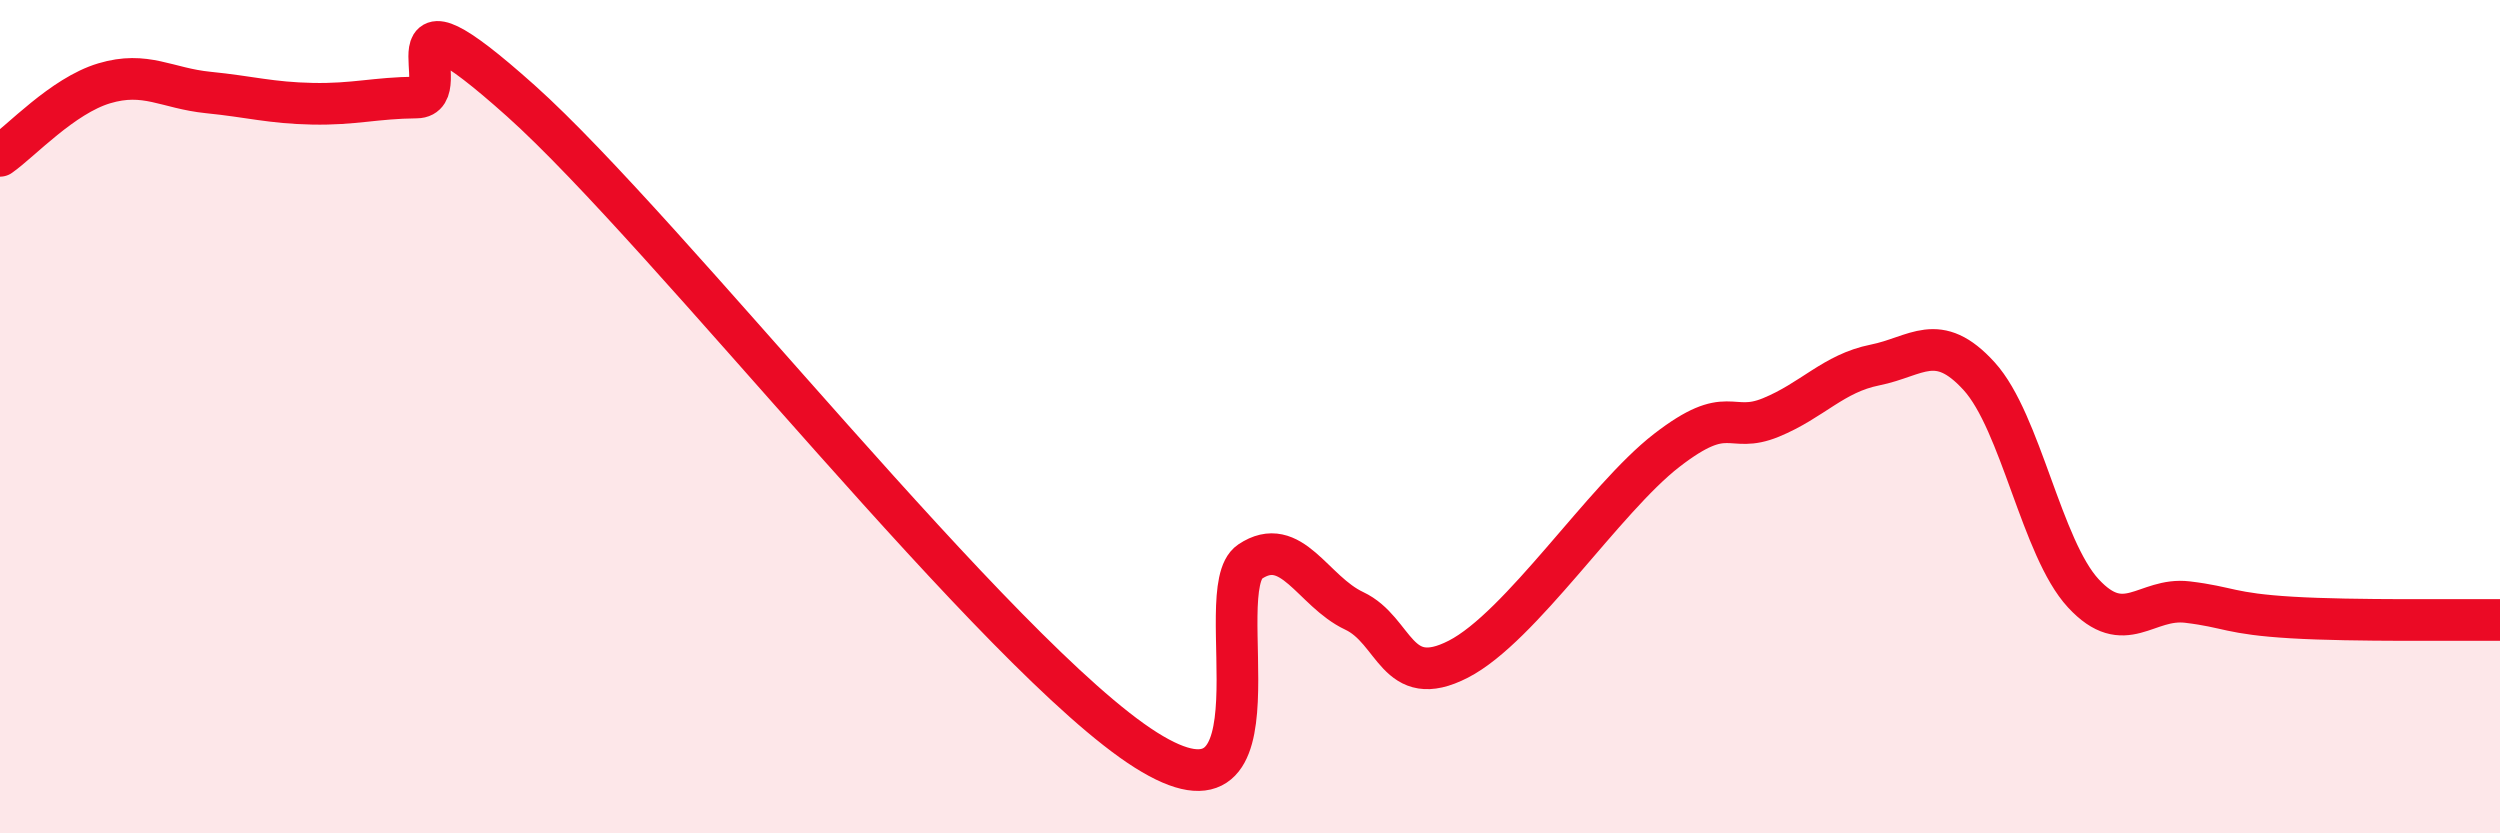 
    <svg width="60" height="20" viewBox="0 0 60 20" xmlns="http://www.w3.org/2000/svg">
      <path
        d="M 0,3.74 C 0.5,3.39 1.5,2.3 2.5,2 C 3.5,1.7 4,2.12 5,2.22 C 6,2.32 6.5,2.47 7.5,2.49 C 8.5,2.51 9,2.35 10,2.34 C 11,2.33 9,-0.71 12.5,2.42 C 16,5.55 24,15.79 27.5,18 C 31,20.21 29,14.15 30,13.48 C 31,12.81 31.5,14.19 32.5,14.66 C 33.5,15.13 33.5,16.59 35,15.82 C 36.5,15.05 38.5,11.97 40,10.81 C 41.5,9.65 41.5,10.43 42.5,10.02 C 43.5,9.61 44,8.96 45,8.76 C 46,8.56 46.5,7.93 47.5,9.03 C 48.5,10.13 49,13.16 50,14.24 C 51,15.32 51.5,14.33 52.5,14.45 C 53.5,14.57 53.5,14.73 55,14.82 C 56.5,14.91 59,14.87 60,14.88L60 20L0 20Z"
        fill="#EB0A25"
        opacity="0.1"
        stroke-linecap="round"
        stroke-linejoin="round"
      />
      <path
        d="M 0,3.74 C 0.5,3.39 1.5,2.3 2.5,2 C 3.5,1.7 4,2.12 5,2.22 C 6,2.32 6.5,2.47 7.5,2.49 C 8.5,2.51 9,2.35 10,2.34 C 11,2.33 9,-0.71 12.5,2.42 C 16,5.55 24,15.79 27.5,18 C 31,20.21 29,14.15 30,13.48 C 31,12.81 31.5,14.19 32.5,14.66 C 33.5,15.13 33.5,16.59 35,15.82 C 36.5,15.05 38.5,11.97 40,10.81 C 41.5,9.65 41.5,10.43 42.5,10.02 C 43.5,9.61 44,8.96 45,8.76 C 46,8.56 46.5,7.93 47.5,9.03 C 48.5,10.13 49,13.16 50,14.24 C 51,15.32 51.5,14.33 52.5,14.45 C 53.5,14.57 53.5,14.73 55,14.82 C 56.5,14.91 59,14.87 60,14.88"
        stroke="#EB0A25"
        stroke-width="1"
        fill="none"
        stroke-linecap="round"
        stroke-linejoin="round"
      />
    </svg>
  
